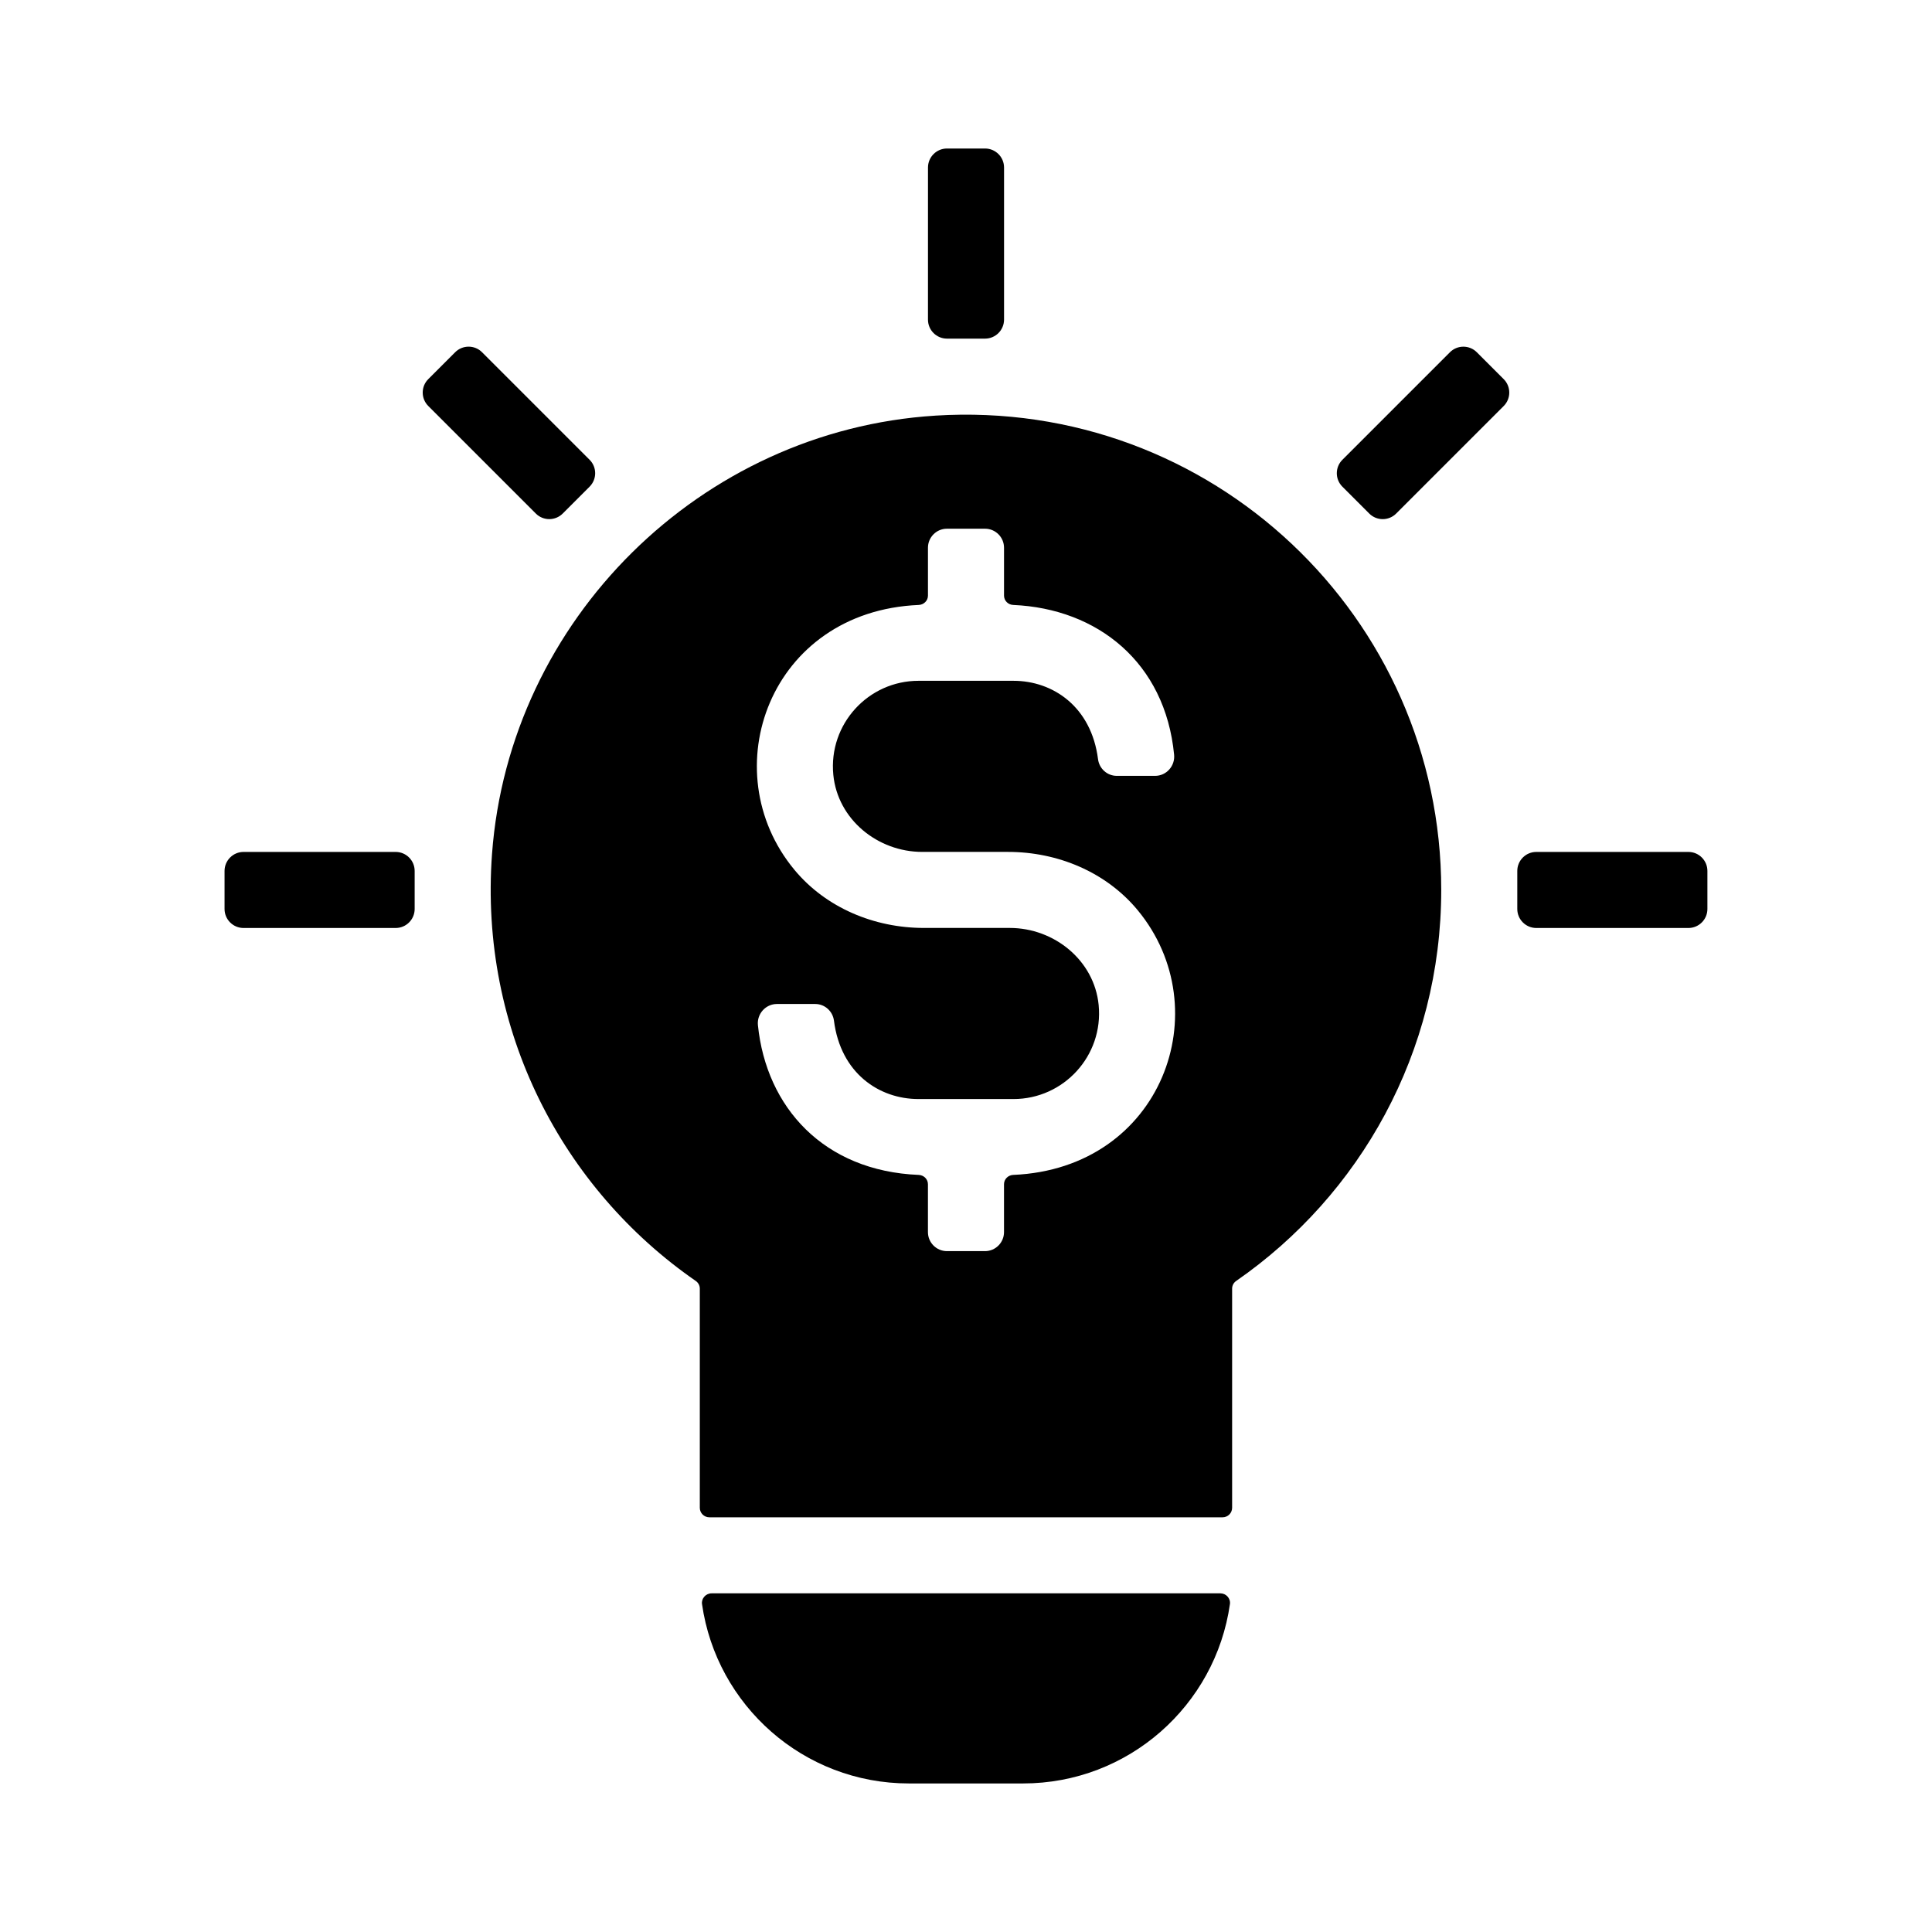 <?xml version="1.0" encoding="UTF-8"?>
<!-- Uploaded to: SVG Repo, www.svgrepo.com, Generator: SVG Repo Mixer Tools -->
<svg fill="#000000" width="800px" height="800px" version="1.1" viewBox="144 144 512 512" xmlns="http://www.w3.org/2000/svg">
 <g>
  <path d="m405.04 233.74h-10.078c-2.781 0-5.039-2.258-5.039-5.039l0.004-40.305c0-2.781 2.258-5.039 5.039-5.039h10.078c2.781 0 5.039 2.258 5.039 5.039v40.305c-0.004 2.781-2.262 5.039-5.043 5.039z"/>
  <path d="m253.89 374.81v10.078c0 2.781-2.258 5.039-5.039 5.039h-40.305c-2.781 0-5.039-2.258-5.039-5.039v-10.078c0-2.781 2.258-5.039 5.039-5.039h40.305c2.781 0 5.039 2.258 5.039 5.039z"/>
  <path d="m596.48 374.81v10.078c0 2.781-2.258 5.039-5.039 5.039h-40.305c-2.781 0-5.039-2.258-5.039-5.039v-10.078c0-2.781 2.258-5.039 5.039-5.039h40.305c2.781 0 5.039 2.258 5.039 5.039z"/>
  <path d="m506.87 280.1-7.125-7.125c-1.969-1.969-1.969-5.16 0-7.125l28.5-28.5c1.969-1.969 5.16-1.969 7.125 0l7.125 7.125c1.969 1.969 1.969 5.16 0 7.125l-28.5 28.5c-1.965 1.969-5.156 1.969-7.125 0z"/>
  <path d="m300.25 272.97-7.125 7.125c-1.969 1.969-5.16 1.969-7.125 0l-28.5-28.5c-1.969-1.969-1.969-5.16 0-7.125l7.125-7.125c1.969-1.969 5.16-1.969 7.125 0l28.5 28.5c1.969 1.965 1.969 5.156 0 7.125z"/>
  <path d="m467.41 566.25c1.516 0 2.746 1.344 2.535 2.852-3.836 26.871-26.91 47.531-54.836 47.531h-30.23c-27.926 0-51-20.66-54.836-47.531-0.207-1.504 1.016-2.852 2.535-2.852z"/>
  <path d="m391.84 254.15c-62.137 3.914-112.87 54.062-117.45 116.15-3.449 46.848 18.746 88.77 54 113.17 0.664 0.461 1.066 1.211 1.066 2.027v58.082c0 1.391 1.129 2.519 2.519 2.519h136.03c1.391 0 2.519-1.129 2.519-2.519v-58.082c0-0.816 0.402-1.566 1.074-2.031 32.832-22.73 54.344-60.668 54.344-103.62 0-72.262-60.852-130.31-134.11-125.7zm20.68 201.21c-1.355 0.055-2.449 1.125-2.449 2.481v12.684c0 2.781-2.258 5.039-5.039 5.039h-10.078c-2.781 0-5.039-2.258-5.039-5.039v-12.68c0-1.355-1.098-2.43-2.453-2.481-25.156-1.027-40.387-17.906-42.605-39.68-0.301-2.992 2.039-5.617 5.047-5.617h10.133c2.527 0 4.644 1.898 4.969 4.41 1.77 13.938 11.965 20.781 22.395 20.781h25.191c13.25 0 23.879-11.422 22.562-24.934-1.152-11.781-11.734-20.41-23.57-20.41h-22.742c-13.125 0-25.965-5.324-34.336-15.434-21.695-26.199-6.559-68.484 32.965-70.16 1.355-0.059 2.449-1.125 2.449-2.481v-12.688c0-2.781 2.258-5.039 5.039-5.039h10.078c2.781 0 5.039 2.258 5.039 5.039v12.688c0 1.355 1.082 2.422 2.438 2.481 22.363 0.969 40.27 15.254 42.637 39.684 0.289 2.984-2.039 5.606-5.039 5.606h-10.152c-2.527 0-4.644-1.898-4.969-4.41-1.773-13.938-11.969-20.781-22.398-20.781h-25.191c-13.25 0-23.879 11.422-22.562 24.934 1.152 11.781 11.738 20.41 23.57 20.41h22.742c13.125 0 25.965 5.324 34.336 15.434 21.691 26.195 6.562 68.48-32.965 70.164z"/>
 </g>
</svg>